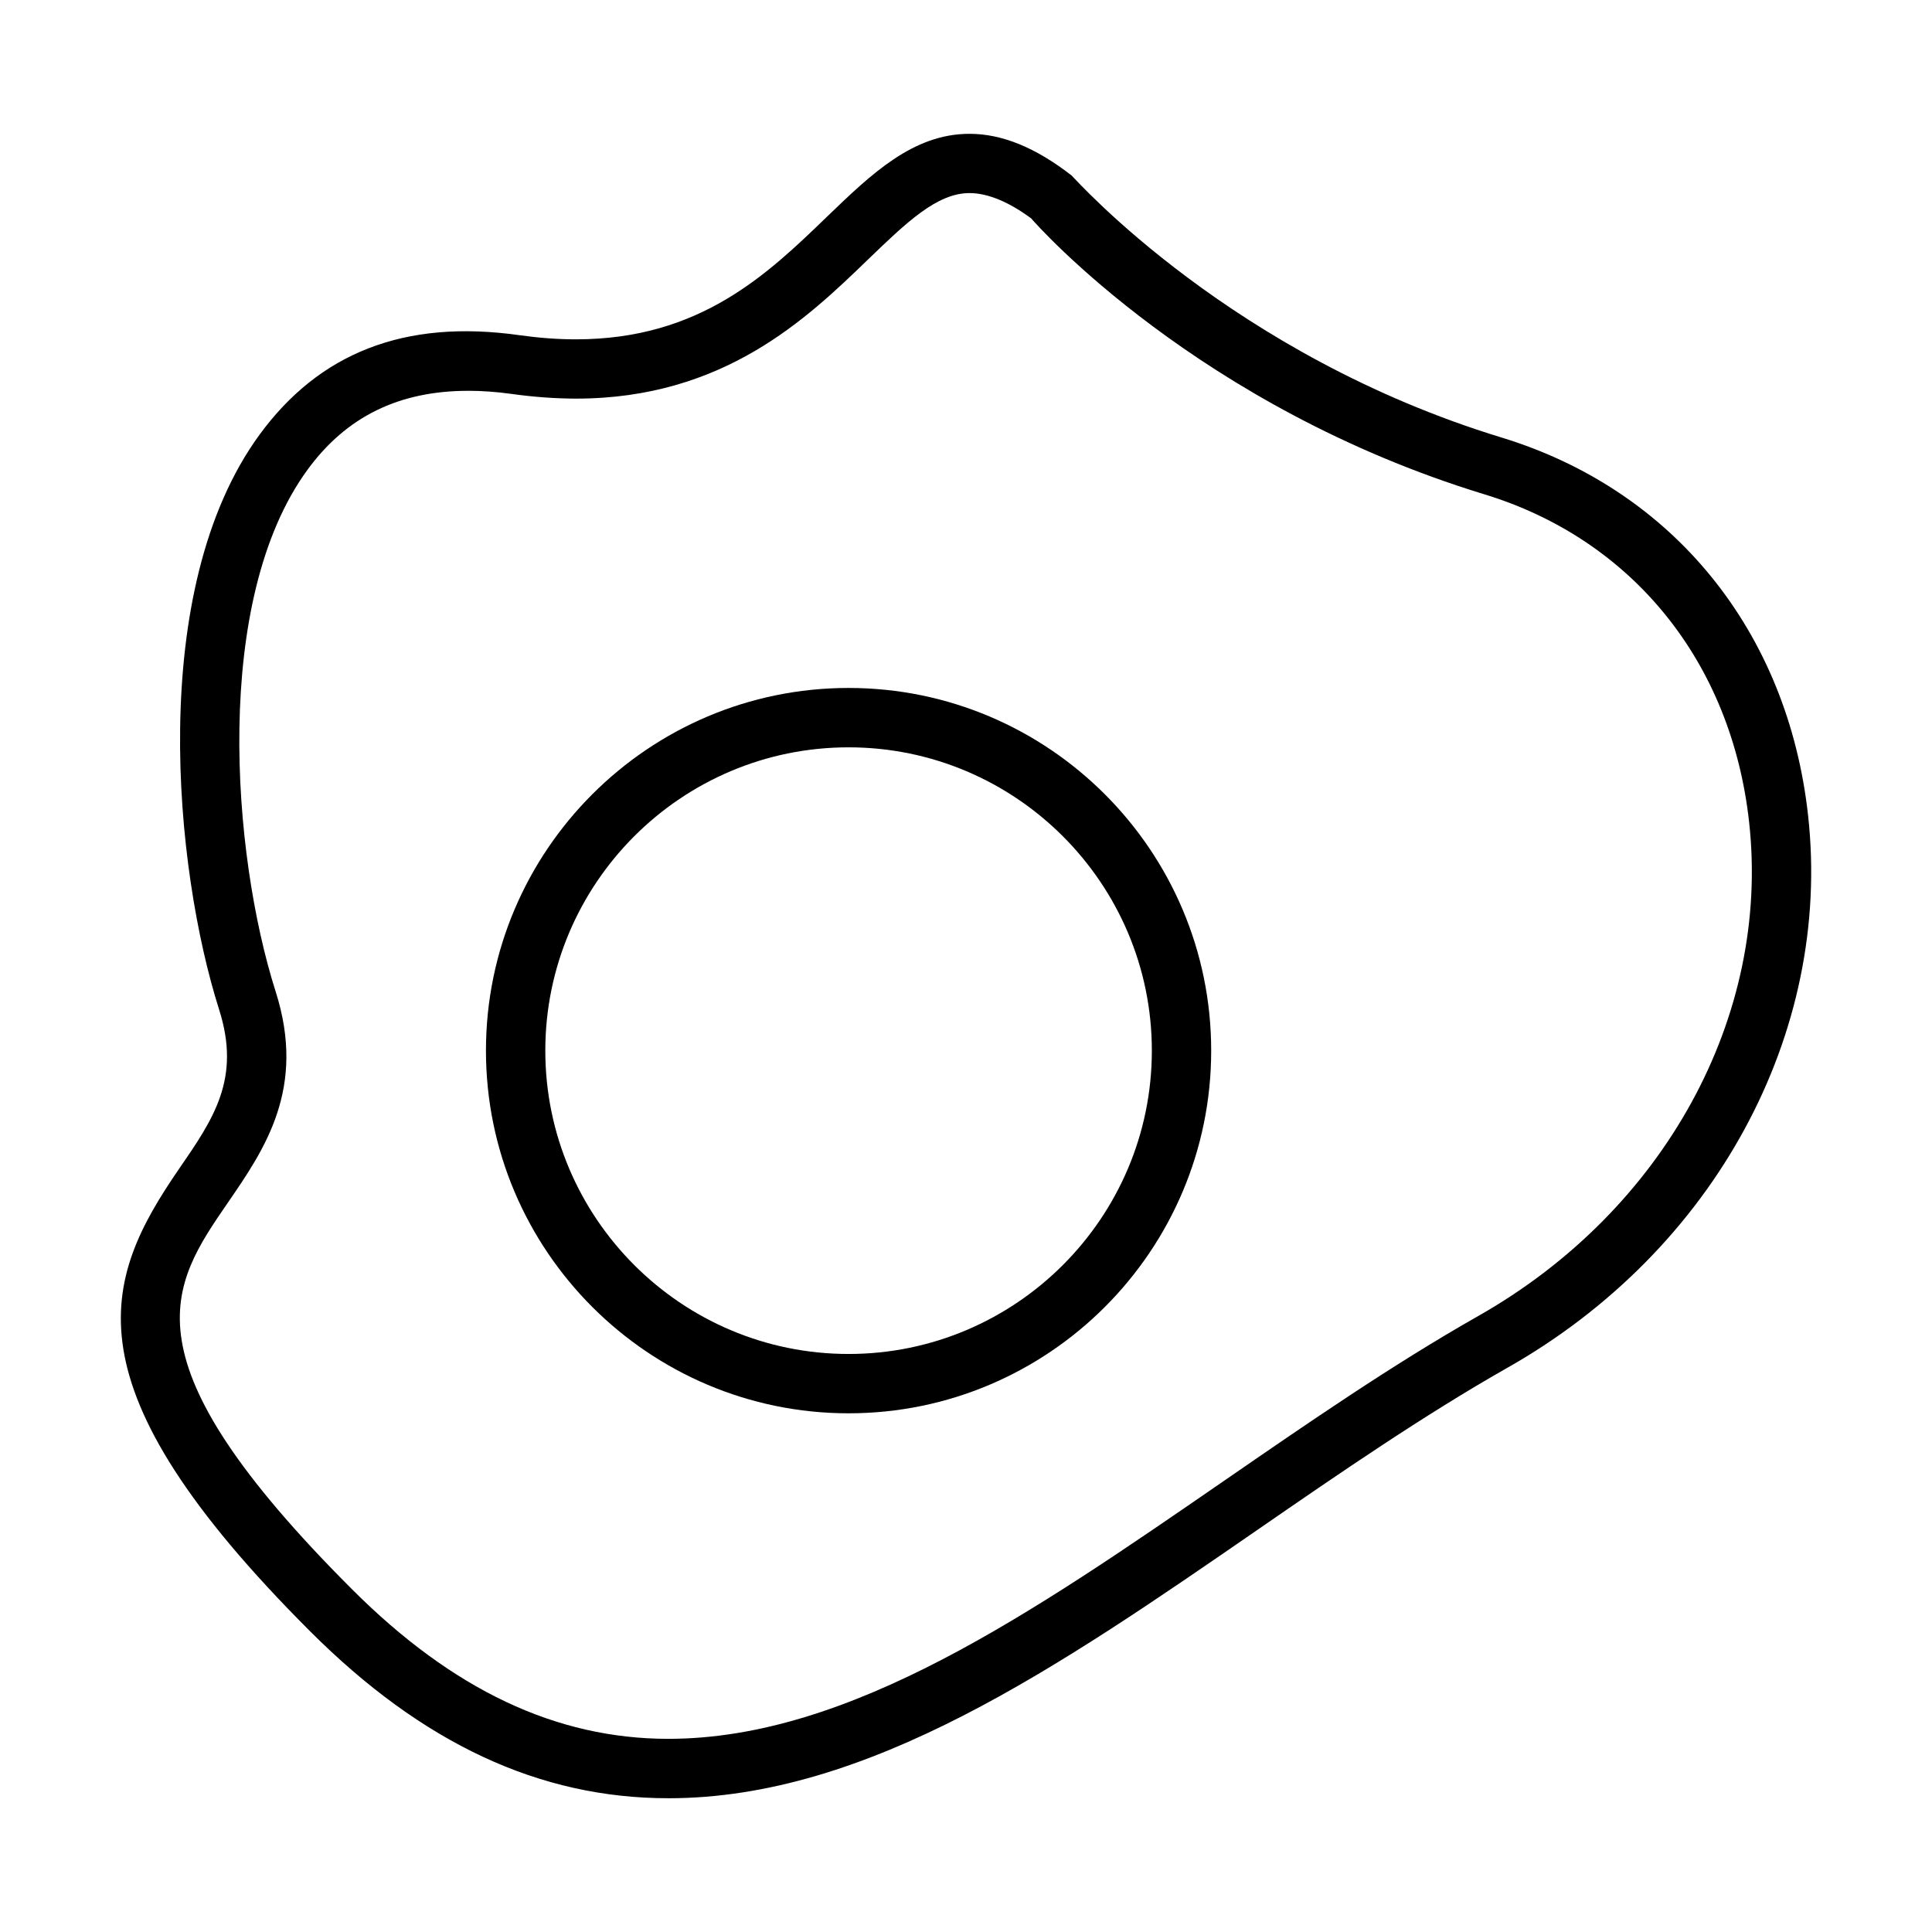 <?xml version="1.0" encoding="UTF-8"?>
<!-- Uploaded to: SVG Repo, www.svgrepo.com, Generator: SVG Repo Mixer Tools -->
<svg fill="#000000" width="800px" height="800px" version="1.1" viewBox="144 144 512 512" xmlns="http://www.w3.org/2000/svg">
 <g>
  <path d="m368.88 518.54c-52.996 0-96.098-43.121-96.098-96.113 0-52.992 43.102-96.113 96.098-96.113s96.098 43.117 96.098 96.113c0 53-43.102 96.113-96.098 96.113zm0-176.49c-44.332 0-80.367 36.066-80.367 80.383s36.039 80.383 80.367 80.383c44.297 0 80.371-36.066 80.371-80.383s-36.078-80.383-80.371-80.383z"/>
  <path d="m321.11 620.55c-34.102 0-65.188-14.484-94.988-44.301-65.262-65.254-54.953-92.977-34.711-122.43 9.219-13.383 16.48-23.965 10.66-42.266-11.801-37.09-19.32-111.27 10.711-152.36 15.73-21.504 38.219-30.723 68.941-26.355 5.129 0.719 10.137 1.09 14.867 1.09h0.031c32.867 0 50.75-17.25 66.512-32.469 11.734-11.305 22.793-21.996 37.785-21.996 8.629 0 17.477 3.606 27.066 11.043 1.508 1.5 42.707 47.695 113.95 69.445 45.469 13.887 75.855 51.332 81.23 100.18 6.387 57.832-24.883 115.28-79.668 146.33-22.27 12.641-44.605 28.027-66.207 42.93-53.043 36.59-103.18 71.164-156.18 71.164zm-53.023-372.98c-18.367 0-32.32 6.852-42.582 20.902-25.215 34.469-20.117 101.64-8.449 138.32 8.172 25.641-2.918 41.734-12.68 55.941-15.203 22.102-28.34 41.195 32.863 102.39 26.695 26.707 54.129 39.684 83.871 39.684 48.109 0 96.277-33.223 147.28-68.383 21.875-15.078 44.48-30.688 67.336-43.656 49.309-27.957 77.512-79.352 71.805-130.92-4.676-42.41-30.91-74.883-70.199-86.863-75.727-23.137-118.31-71.074-120.06-73.102-5.621-4.18-11.336-6.715-16.344-6.715-8.637 0-16.688 7.773-26.883 17.59-16.098 15.559-38.188 36.879-77.414 36.879h-0.031c-5.465-0.016-11.215-0.43-17.051-1.246-3.992-0.555-7.832-0.828-11.457-0.828z"/>
 </g>
</svg>